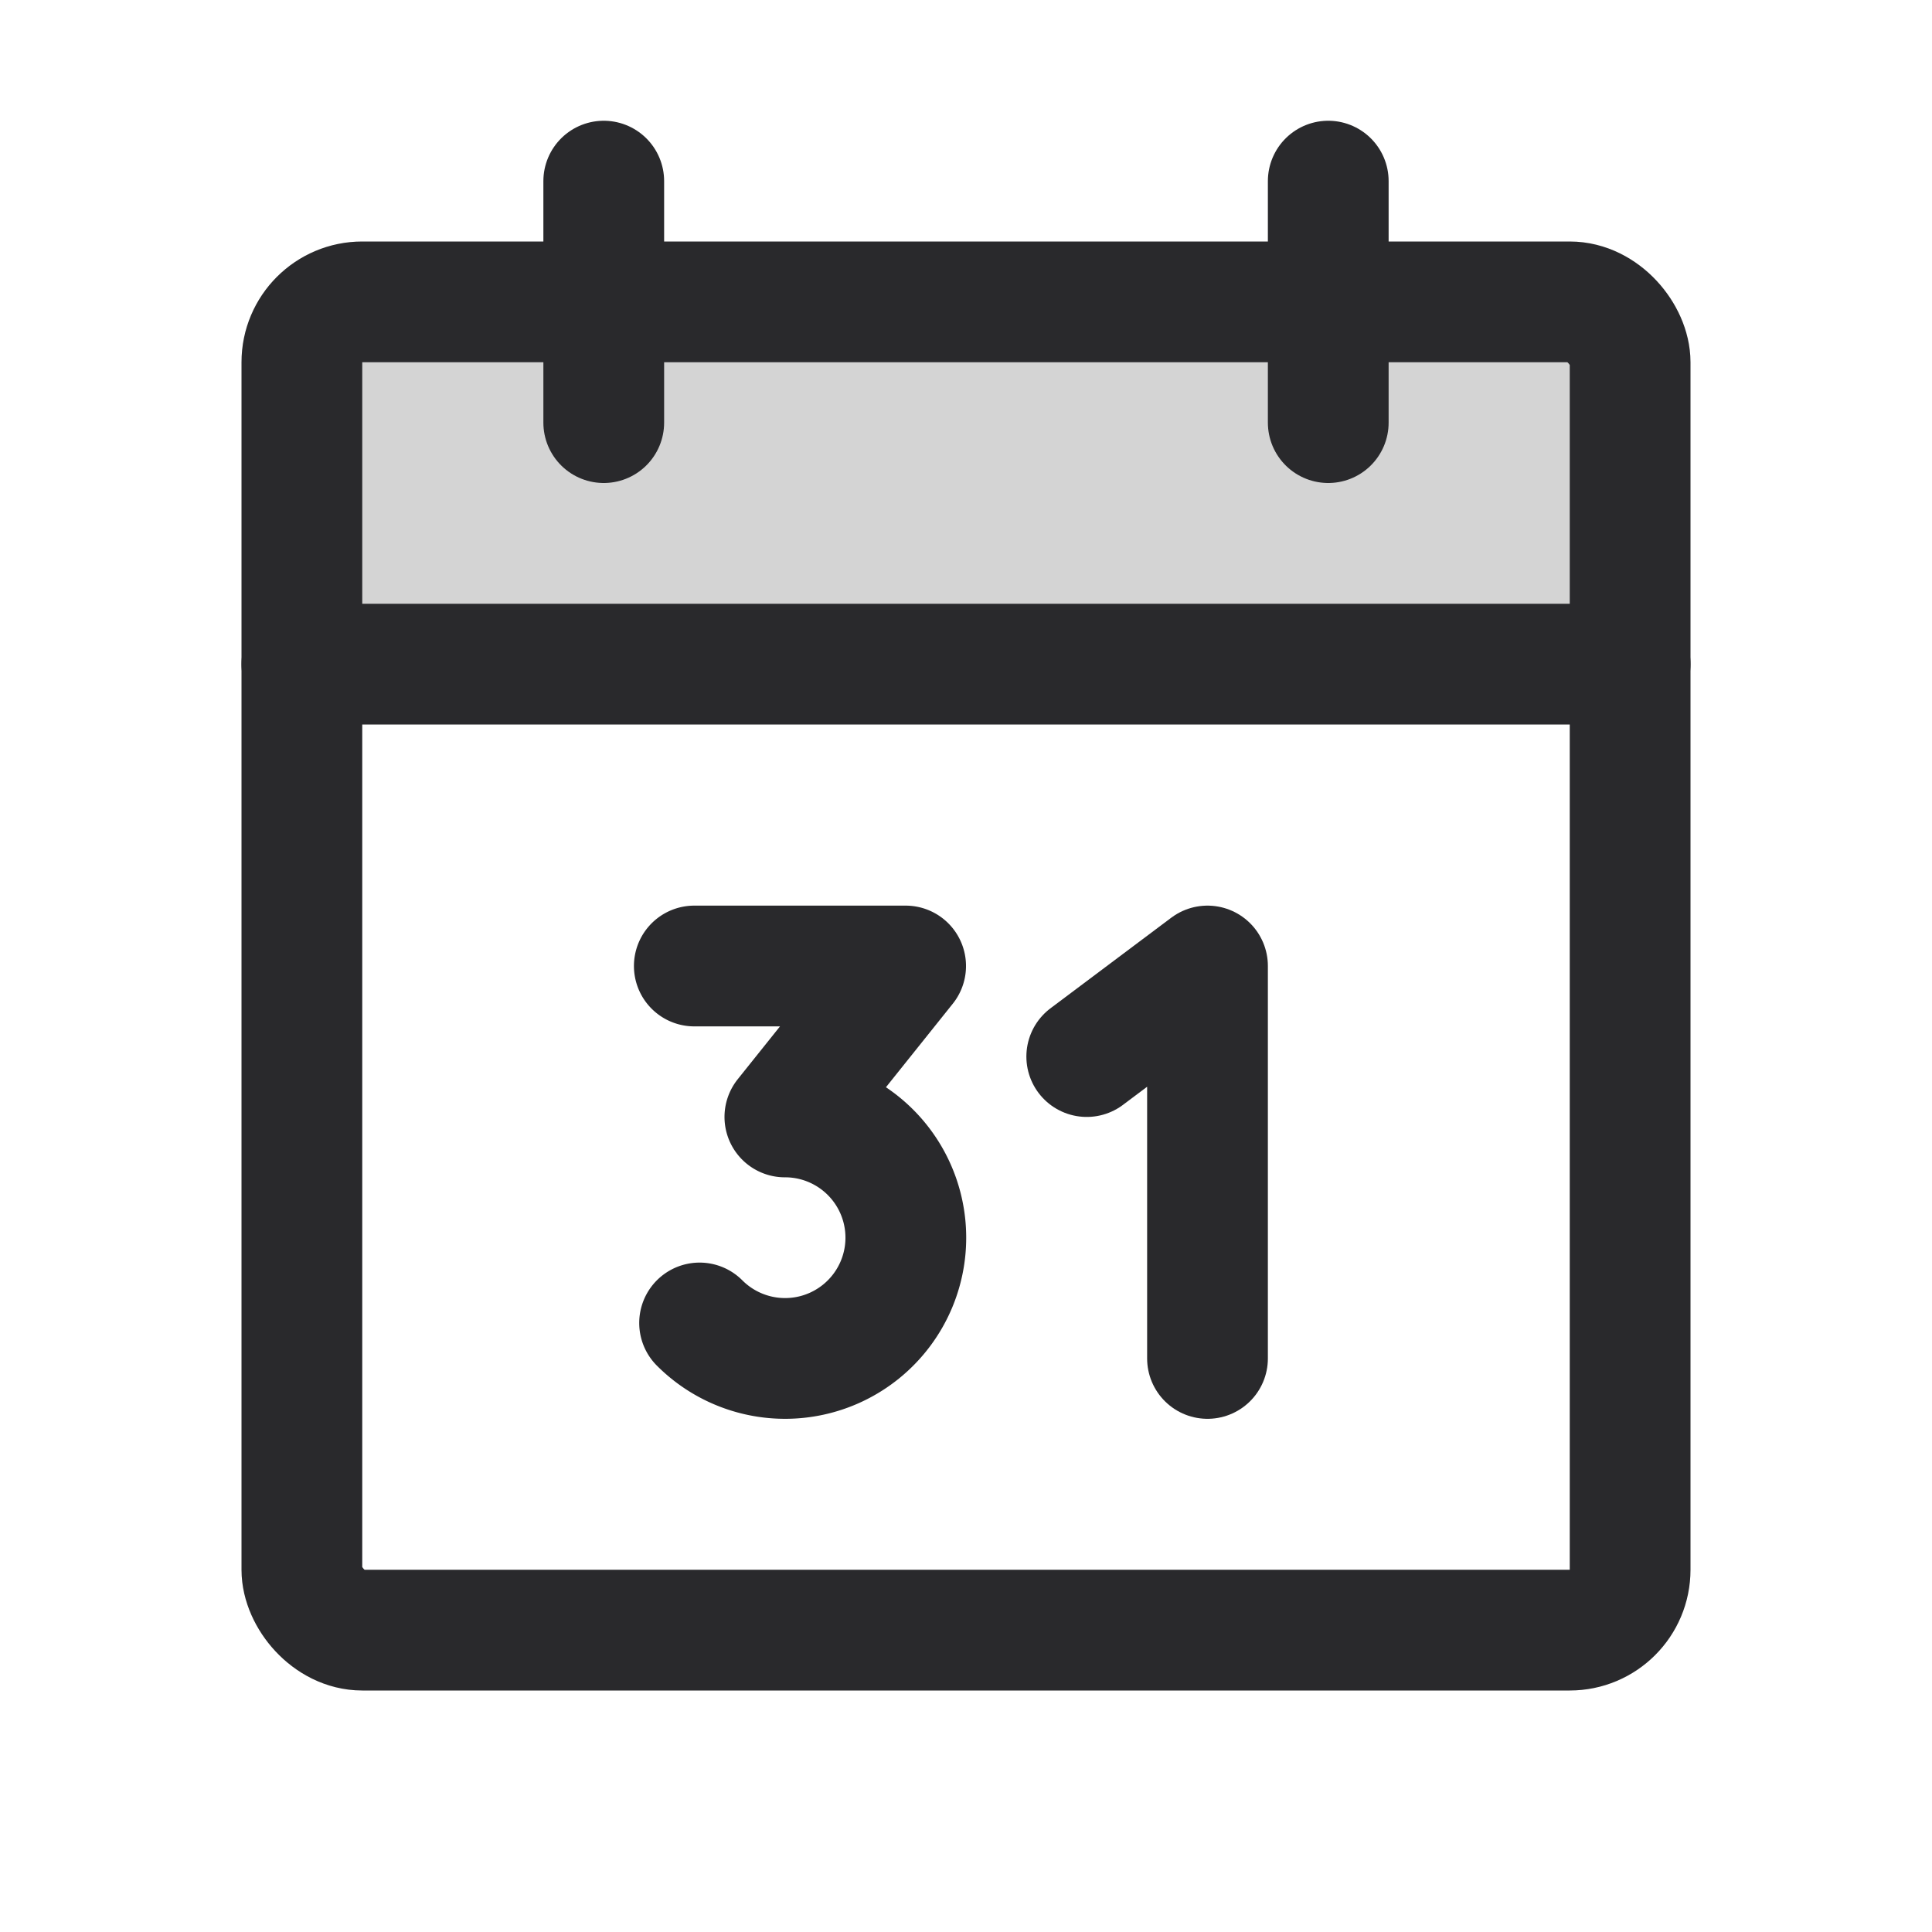 <svg xmlns="http://www.w3.org/2000/svg" width="192" height="192" fill="#29292c" viewBox="0 0 256 256"><rect width="256" height="256" fill="none"></rect><path d="M40,88H216V48a8,8,0,0,0-8-8H48a8,8,0,0,0-8,8Z" opacity="0.2"></path><rect x="40" y="40" width="176" height="176" rx="8" fill="none" stroke="#29292c" stroke-linecap="round" stroke-linejoin="round" stroke-width="16"></rect><line x1="176" y1="24" x2="176" y2="56" fill="none" stroke="#29292c" stroke-linecap="round" stroke-linejoin="round" stroke-width="16"></line><line x1="80" y1="24" x2="80" y2="56" fill="none" stroke="#29292c" stroke-linecap="round" stroke-linejoin="round" stroke-width="16"></line><line x1="40" y1="88" x2="216" y2="88" fill="none" stroke="#29292c" stroke-linecap="round" stroke-linejoin="round" stroke-width="16"></line><path d="M92,128h28l-16,20a16,16,0,1,1-11.3,27.3" fill="none" stroke="#29292c" stroke-linecap="round" stroke-linejoin="round" stroke-width="16"></path><polyline points="144 140 160 128 160 180" fill="none" stroke="#29292c" stroke-linecap="round" stroke-linejoin="round" stroke-width="16"></polyline></svg>